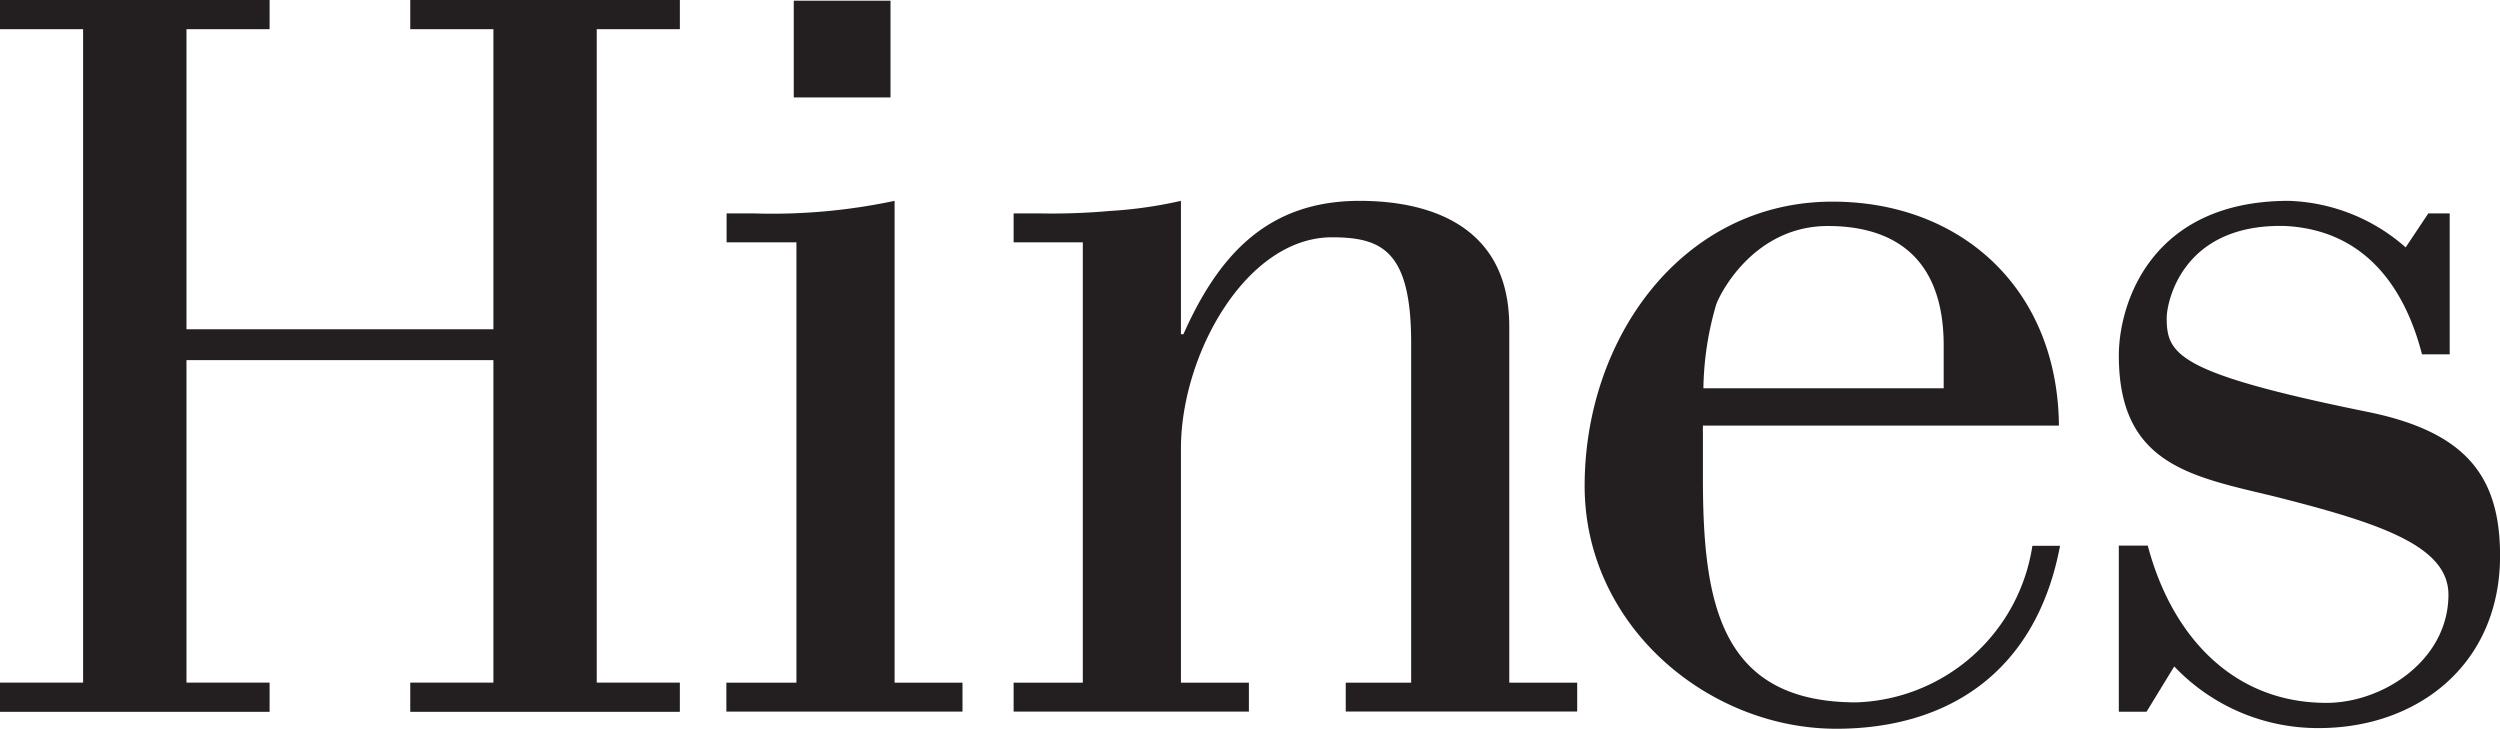 <?xml version="1.0" encoding="UTF-8"?> <svg xmlns="http://www.w3.org/2000/svg" width="155.043" height="45.195" viewBox="0 0 155.043 45.195"><g id="Hines" transform="translate(0 0)"><g id="Layer_1" transform="translate(0 0)"><g id="Group_162" data-name="Group 162"><path id="Path_1322" data-name="Path 1322" d="M93.726,20.668V18.016c0-5.618-3.276-7.411-7.178-7.411-4.681,0-6.788,4.369-6.944,4.915a19.316,19.316,0,0,0-.78,5.149Zm7.217,9.766c-1.489,7.894-7.014,11.349-13.879,11.349-7.959,0-15.605-6.4-15.605-15.058,0-9.206,6.086-17.632,15.37-17.632,7.959,0,13.966,5.383,14.044,13.888H78.793v3.2c0,7.724,1.015,13.966,9.518,13.966a11.431,11.431,0,0,0,10.916-9.711h1.716Z" transform="translate(26.816 3.412)" fill="#231f20"></path><path id="Path_1323" data-name="Path 1323" d="M25.443,0V1.81H30.6V20.42H11.565V1.81H16.72V0H0V1.81H5.154V42.334H0v1.811H16.72V42.334H11.565v-20H30.6v20H25.443v1.811H42.162V42.334H37.008V1.81h5.155V0Z" transform="translate(0 0)" fill="#231f20"></path><g id="Group_161" data-name="Group 161" transform="translate(45.047 12.455)"><path id="Path_1324" data-name="Path 1324" d="M32.755,40.733V38.938H37.1V11.632H32.769V9.837h1.682a36.494,36.494,0,0,0,8.738-.78V38.938H47.4v1.795H32.755Z" transform="translate(-32.755 -9.057)" fill="#231f20"></path><path id="Path_1325" data-name="Path 1325" d="M50,11.631H45.709V9.837h1.638a40.326,40.326,0,0,0,4.369-.155,26.817,26.817,0,0,0,4.369-.624v8.27h.155c2.185-4.915,5.227-8.27,10.924-8.27,2.808,0,9.284.624,9.284,7.8v22.08h4.212v1.793H66.306V38.939h4.057V17.872c0-5.7-1.795-6.553-4.915-6.553-5.306,0-9.363,7.256-9.363,13.108V38.939H60.3v1.793H45.709V38.939H50V11.631Z" transform="translate(-27.894 -9.057)" fill="#231f20"></path><path id="Path_1326" data-name="Path 1326" d="M116.067,9.837v8.738H114.35c-1.17-4.526-3.823-7.725-8.5-7.959-6.4-.155-7.333,4.76-7.333,5.7,0,2.262.624,3.433,12.56,5.85,6.009,1.249,8.114,3.98,8.114,8.9,0,6.71-5.071,10.689-11.235,10.689a12.268,12.268,0,0,1-8.972-3.823l-1.716,2.808H95.548v-10.3h1.795c1.483,5.617,5.3,9.752,11.079,9.752,3.51,0,7.567-2.653,7.567-6.71,0-3.042-4.291-4.446-10.766-6.086-5.15-1.247-9.675-1.95-9.675-8.738,0-3.276,2.029-9.6,10.533-9.6a11.5,11.5,0,0,1,7.255,2.885l1.406-2.106h1.326Z" transform="translate(-9.191 -9.057)" fill="#231f20"></path></g><rect id="Rectangle_55" data-name="Rectangle 55" width="6" height="6" transform="translate(49.227 0.043)" fill="#231f20"></rect></g></g></g></svg> 